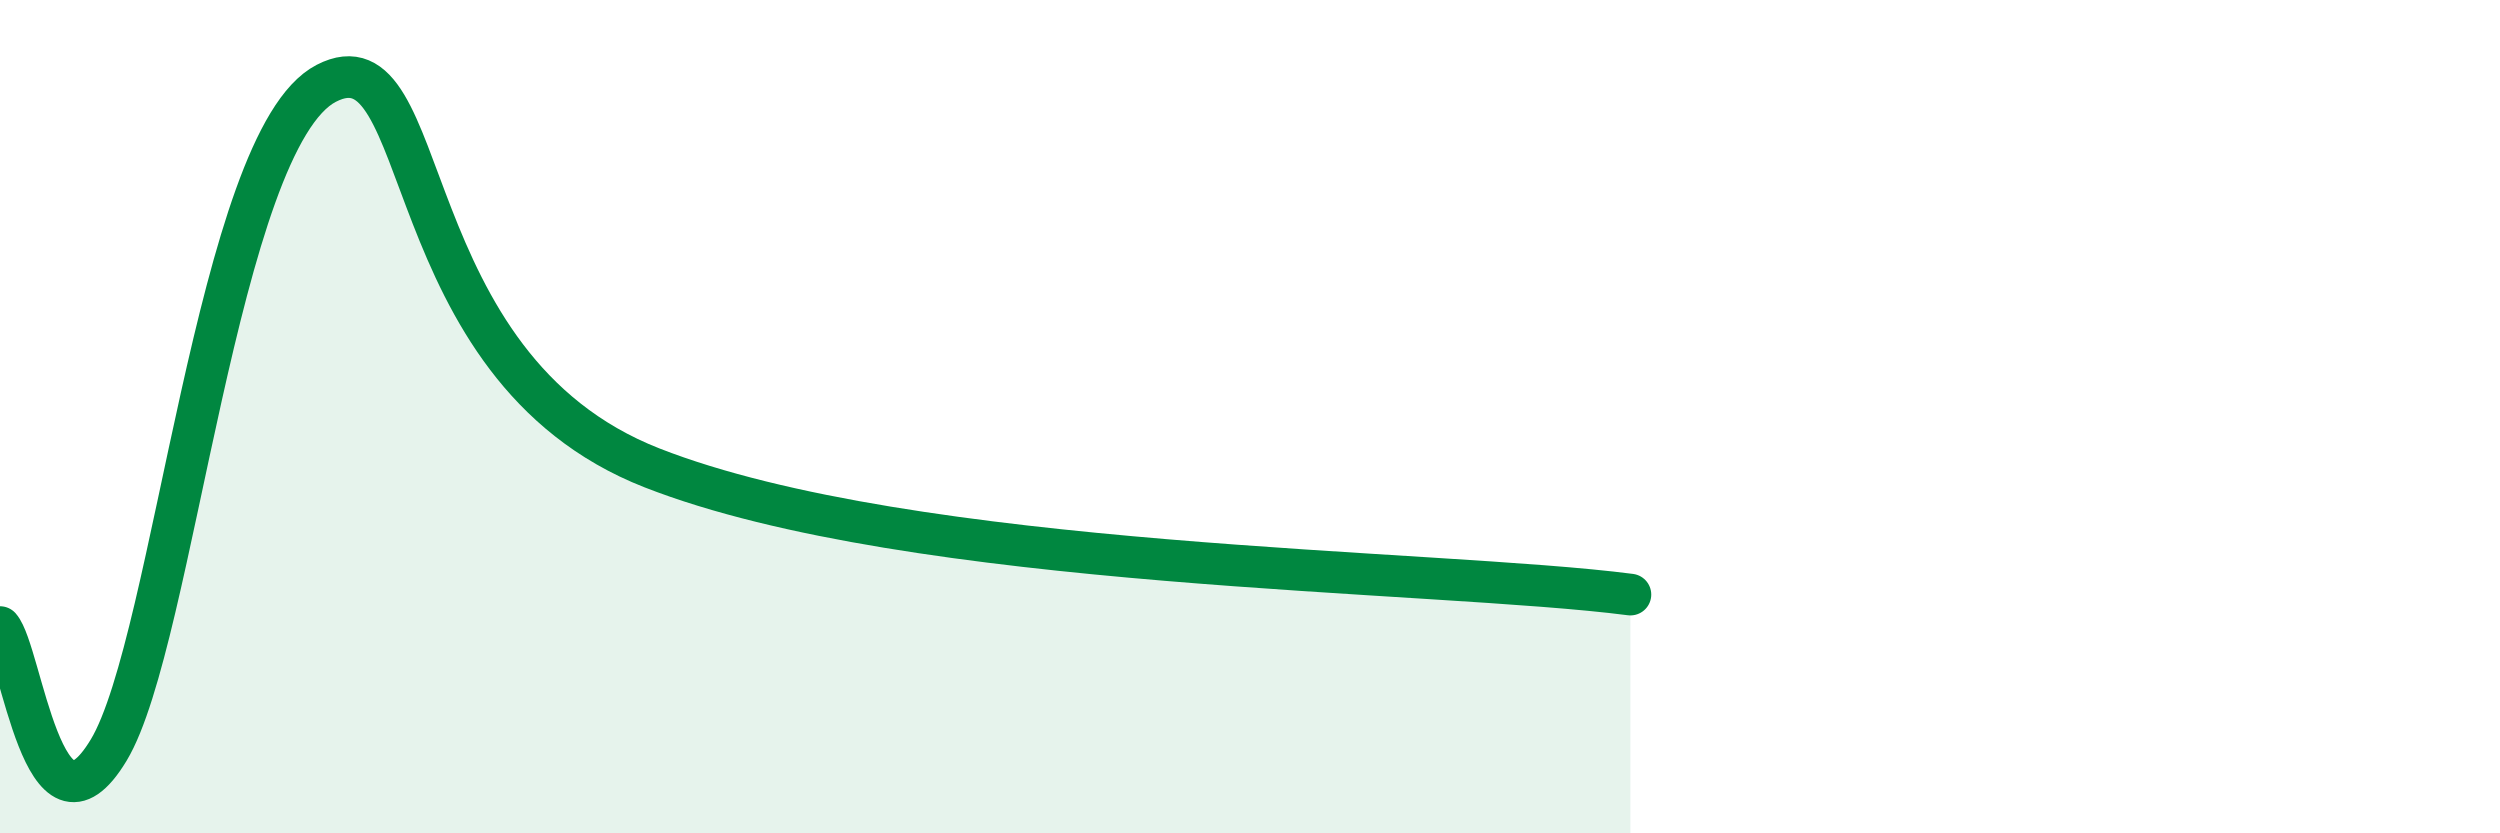 
    <svg width="60" height="20" viewBox="0 0 60 20" xmlns="http://www.w3.org/2000/svg">
      <path
        d="M 0,15.05 C 0.52,15.64 1.04,20.61 2.61,18 C 4.18,15.39 5.22,3.35 7.83,2 C 10.44,0.65 9.39,8.78 15.65,11.23 C 21.91,13.68 34.43,13.66 39.13,14.27L39.13 20L0 20Z"
        fill="#008740"
        opacity="0.1"
        stroke-linecap="round"
        stroke-linejoin="round"
      />
      <path
        d="M 0,15.05 C 0.52,15.64 1.04,20.61 2.61,18 C 4.18,15.39 5.22,3.35 7.83,2 C 10.44,0.65 9.39,8.78 15.65,11.23 C 21.91,13.68 34.43,13.66 39.13,14.27"
        stroke="#008740"
        stroke-width="1"
        fill="none"
        stroke-linecap="round"
        stroke-linejoin="round"
      />
    </svg>
  